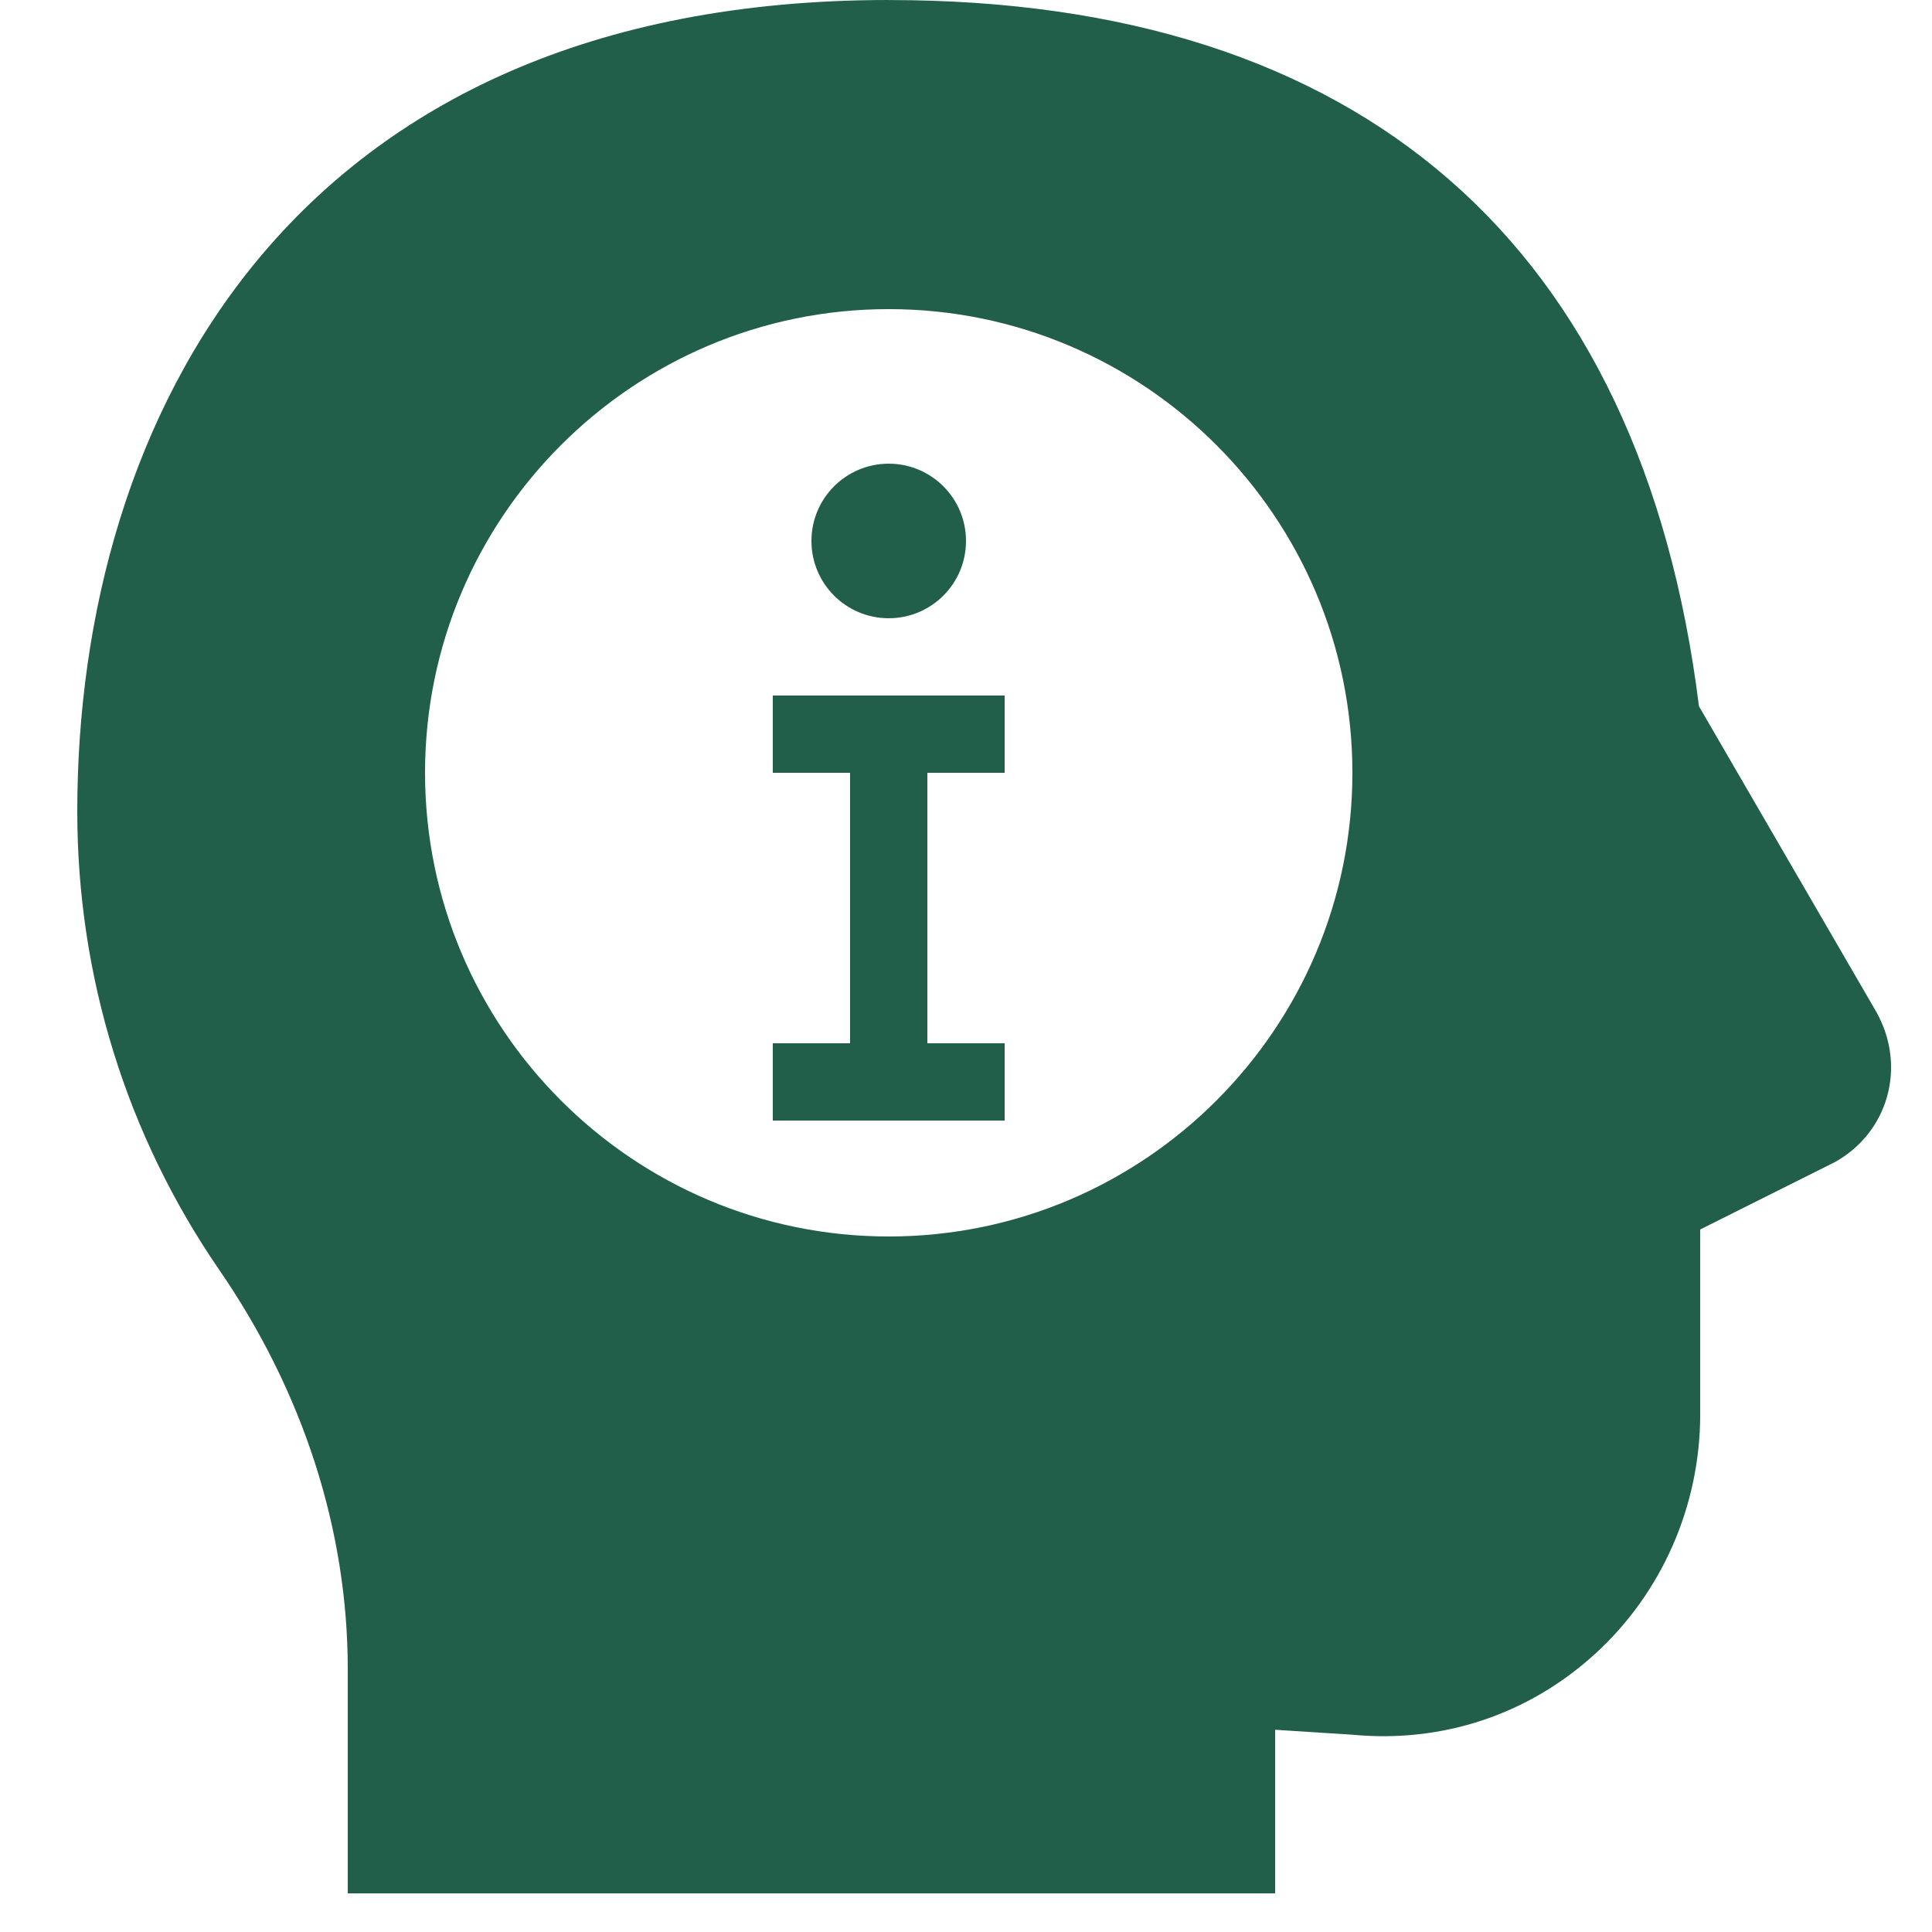 <svg xmlns="http://www.w3.org/2000/svg" xmlns:xlink="http://www.w3.org/1999/xlink" viewBox="0,0,256,256" width="50px" height="50px" fill-rule="nonzero"><g fill="#215f4a" fill-rule="nonzero" stroke="none" stroke-width="1" stroke-linecap="butt" stroke-linejoin="miter" stroke-miterlimit="10" stroke-dasharray="" stroke-dashoffset="0" font-family="none" font-weight="none" font-size="none" text-anchor="none" style="mix-blend-mode: normal"><g transform="scale(5.12,5.12)"><path d="M23,0c-15.483,0 -21,10.848 -21,21c0,4.266 1.271,8.369 3.676,11.867c2.175,3.163 3.324,6.737 3.324,10.332v5.801h24v-4.234l2.01,0.129c2.328,0.219 4.552,-0.526 6.27,-2.092c1.729,-1.575 2.721,-3.835 2.721,-6.201v-4.783l3.486,-1.744c1.383,-0.771 1.861,-2.466 1.078,-3.877l-4.596,-7.92c-1.491,-11.958 -8.739,-18.277 -20.969,-18.277zM23,8c6.617,0 12,5.383 12,12c0,6.617 -5.383,12 -12,12c-6.617,0 -12,-5.383 -12,-12c0,-6.617 5.383,-12 12,-12zM23,12c-1.105,0 -2,0.895 -2,2c0,1.105 0.895,2 2,2c1.105,0 2,-0.895 2,-2c0,-1.105 -0.895,-2 -2,-2zM20,18v2h2v7h-2v2h6v-2h-2v-7h2v-2z"></path></g></g></svg>